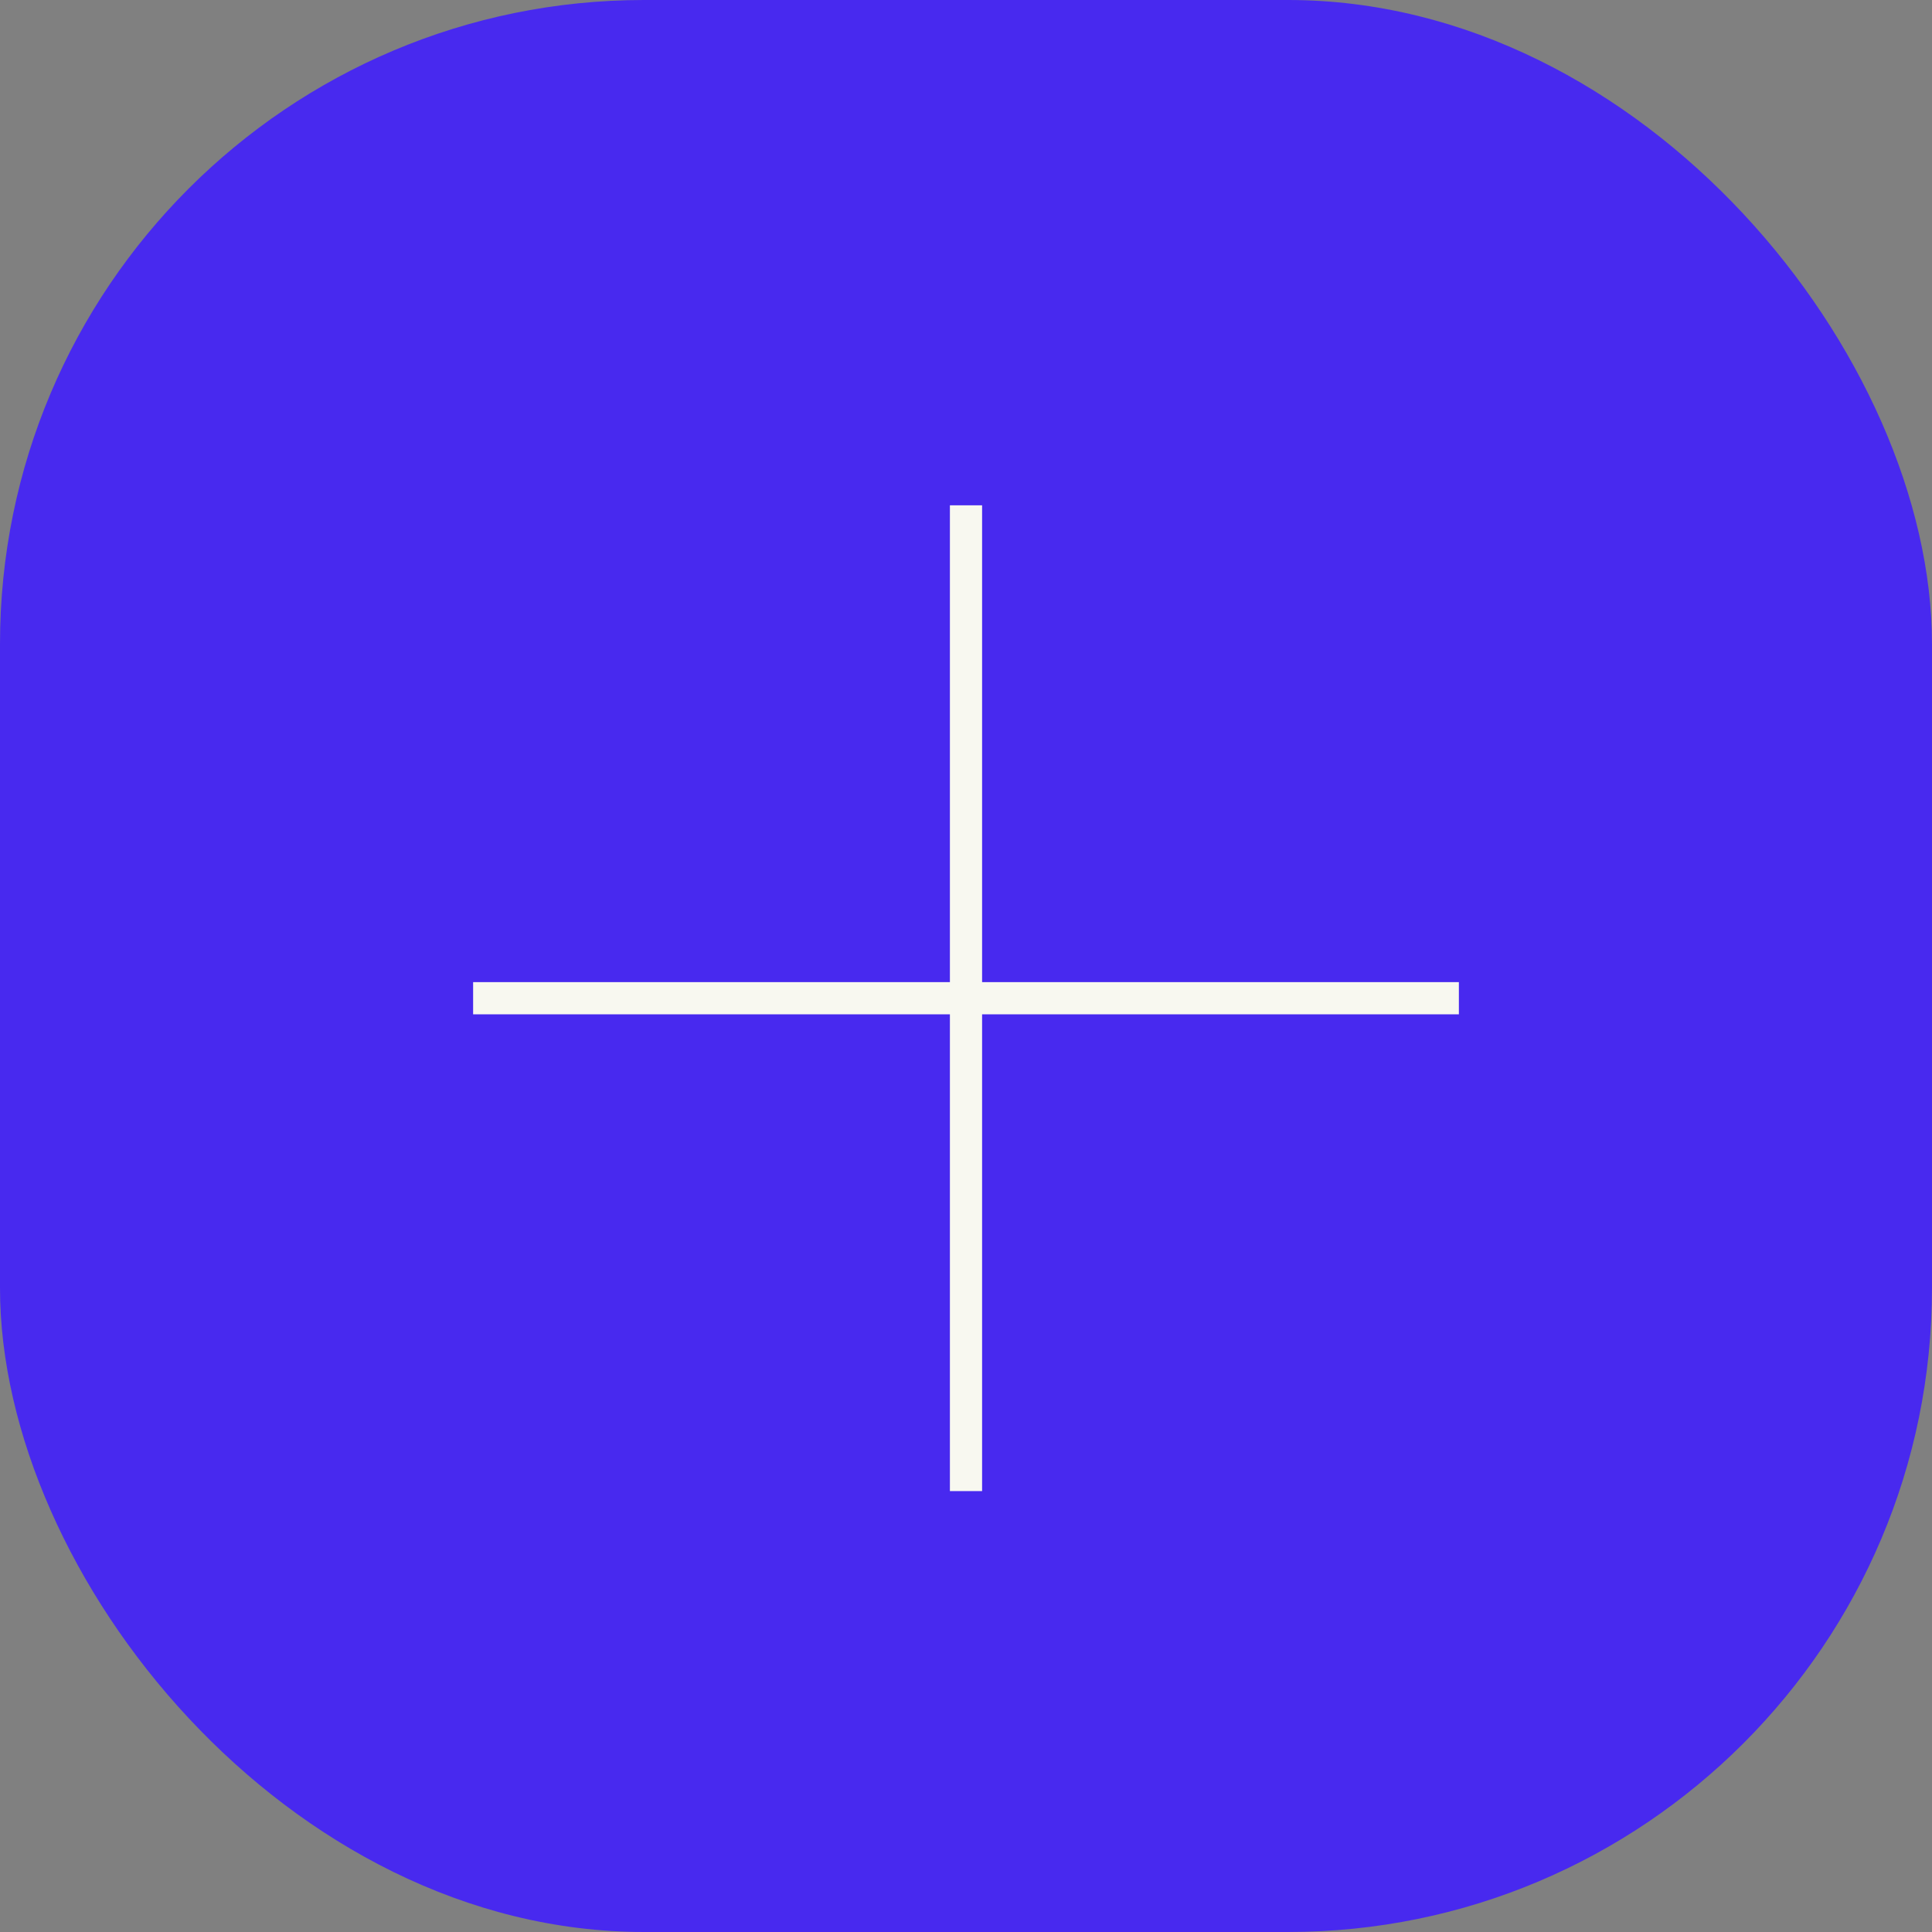 <?xml version="1.0" encoding="UTF-8"?> <svg xmlns="http://www.w3.org/2000/svg" width="60" height="60" viewBox="0 0 60 60" fill="none"><rect x="0" y="0" width="60" height="60" fill="#808080" stroke="none"/><rect width="60" height="60" rx="20" fill="#4829EF"></rect><g clip-path="url(#clip0_151_739)"><path d="M30 16.193V45.807" stroke="#F8F8F0" stroke-linecap="square" stroke-linejoin="round"></path><path d="M44.807 31H15.193" stroke="#F8F8F0" stroke-linecap="square" stroke-linejoin="round"></path></g><defs><clipPath id="clip0_151_739"><rect width="22.628" height="22.628" fill="white" transform="translate(30 15) rotate(45)"></rect></clipPath></defs></svg> 